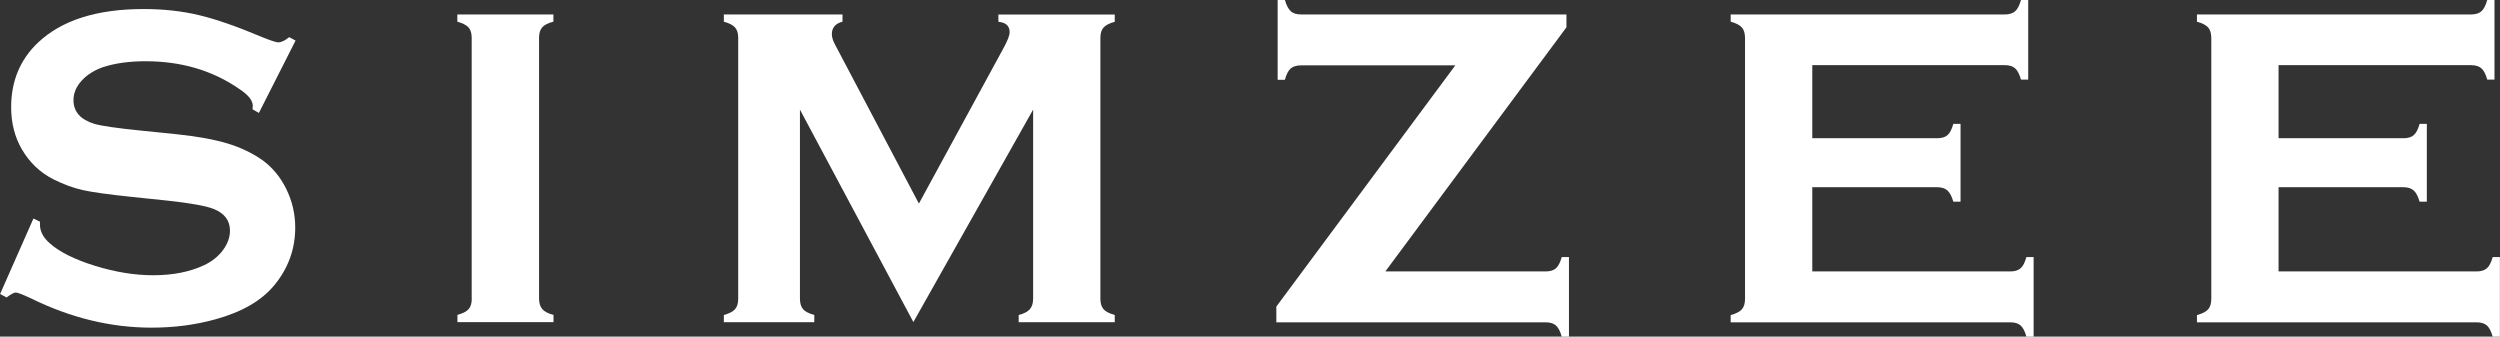 <svg xmlns="http://www.w3.org/2000/svg" id="Layer_2" width="249.05" height="33.53" viewBox="0 0 249.05 33.53"><rect x="0" y="0" width="249.05" height="33.53" fill="#333333" stroke="none"/><defs><style>.cls-1{fill:#fff;}</style></defs><g id="illustration"><path class="cls-1" d="M29.45,4.03l-3.66,7.22-.63-.36c.01-.15.02-.27.02-.36,0-.51-.43-1.06-1.3-1.64-2.67-1.86-5.79-2.79-9.39-2.79-1.59,0-2.99.19-4.2.58-.88.3-1.6.75-2.15,1.35-.55.6-.82,1.25-.82,1.95,0,1.15.7,1.94,2.09,2.36.72.21,2.26.43,4.63.67l3.53.36c2.1.22,3.79.53,5.09.92,1.29.39,2.44.94,3.45,1.64,1.02.73,1.82,1.7,2.41,2.9.59,1.2.89,2.48.89,3.84,0,2.15-.7,4.07-2.09,5.75-1.26,1.53-3.21,2.66-5.86,3.39-1.98.55-4.1.83-6.36.83-4.06,0-8.06-.97-12.02-2.92-.84-.39-1.34-.58-1.5-.58-.19,0-.5.17-.92.49l-.65-.34,3.32-7.52.65.31v.29c0,.67.32,1.29.97,1.86.97.87,2.48,1.62,4.51,2.25,2.04.63,3.97.94,5.79.94,1.99,0,3.69-.34,5.1-1.01.78-.37,1.4-.87,1.86-1.49.46-.62.7-1.27.7-1.94,0-1.02-.55-1.74-1.64-2.17-.76-.3-2.31-.58-4.63-.83l-3.46-.36c-2.32-.24-3.96-.47-4.92-.68-.96-.22-1.92-.57-2.88-1.05-1.36-.67-2.43-1.69-3.21-3.03-.7-1.21-1.06-2.61-1.06-4.18,0-2.59.89-4.74,2.67-6.43C6.13,2.02,9.64.9,14.31.9c1.96,0,3.79.2,5.48.6,1.69.4,3.8,1.13,6.33,2.2.87.35,1.4.52,1.59.52.31,0,.68-.17,1.1-.52l.63.34Z"></path><path class="cls-1" d="M46.99,29.74V3.77c0-.45-.1-.79-.31-1.03-.21-.24-.58-.43-1.12-.58v-.72h9.57v.72c-.54.13-.91.33-1.12.57-.21.25-.31.59-.31,1.04v25.96c0,.46.11.82.33,1.07.22.25.59.44,1.11.57v.72h-9.57v-.72c.54-.15.91-.34,1.12-.58.21-.24.31-.59.31-1.06Z"></path><path class="cls-1" d="M91,32.1l-11.31-21.18v18.82c0,.46.1.82.31,1.06.21.24.58.43,1.12.58v.72h-9.01v-.72c.54-.15.91-.34,1.12-.58.21-.24.31-.59.31-1.06V3.77c0-.45-.1-.79-.31-1.03-.21-.24-.58-.43-1.12-.58v-.72h11.82v.72c-.7.18-1.06.59-1.06,1.24,0,.3.1.64.31,1.03l8.36,15.85,8.48-15.58c.37-.69.56-1.19.56-1.5,0-.61-.37-.96-1.12-1.03v-.72h11.59v.72c-.54.15-.91.34-1.12.58-.21.24-.31.58-.31,1.03v25.96c0,.46.1.82.31,1.06.21.24.58.43,1.12.58v.72h-9.57v-.72c.52-.13.89-.33,1.11-.57.22-.25.33-.6.33-1.07V10.92l-11.94,21.18Z"></path><path class="cls-1" d="M138.01,27.04h15.96c.45,0,.79-.1,1.03-.31.24-.21.43-.58.58-1.12h.72v7.93h-.72c-.15-.54-.34-.91-.58-1.12s-.58-.31-1.03-.31h-26.82v-1.57l17.83-24.03h-15.34c-.46,0-.82.1-1.06.31-.24.21-.43.58-.58,1.13h-.72V0h.72c.16.55.36.92.6,1.13.23.21.58.31,1.04.31h26.41v1.28l-18.05,24.33Z"></path><path class="cls-1" d="M180.54,18.64v8.4h19.72c.45,0,.79-.1,1.03-.31s.43-.58.58-1.12h.72v7.93h-.72c-.15-.54-.34-.91-.58-1.12s-.58-.31-1.03-.31h-27.85v-.72c.54-.15.91-.34,1.12-.58s.31-.59.31-1.06V3.8c0-.46-.1-.82-.31-1.06s-.58-.43-1.12-.58v-.72h27.31c.45,0,.79-.11,1.03-.32s.43-.59.58-1.12h.72v7.93h-.72c-.15-.53-.34-.91-.58-1.12s-.58-.32-1.03-.32h-19.18v7.28h12.44c.45,0,.79-.1,1.03-.31s.43-.58.58-1.12h.72v7.75h-.72c-.15-.52-.34-.89-.58-1.11-.24-.22-.58-.33-1.03-.33h-12.44Z"></path><path class="cls-1" d="M226.99,18.64v8.4h19.72c.45,0,.79-.1,1.03-.31s.43-.58.58-1.12h.72v7.93h-.72c-.15-.54-.34-.91-.58-1.12s-.58-.31-1.03-.31h-27.85v-.72c.54-.15.91-.34,1.12-.58s.31-.59.31-1.06V3.8c0-.46-.1-.82-.31-1.06s-.58-.43-1.12-.58v-.72h27.31c.45,0,.79-.11,1.03-.32s.43-.59.58-1.12h.72v7.93h-.72c-.15-.53-.34-.91-.58-1.12s-.58-.32-1.03-.32h-19.18v7.28h12.44c.45,0,.79-.1,1.03-.31s.43-.58.58-1.12h.72v7.75h-.72c-.15-.52-.34-.89-.58-1.11-.24-.22-.58-.33-1.03-.33h-12.44Z"></path></g></svg>